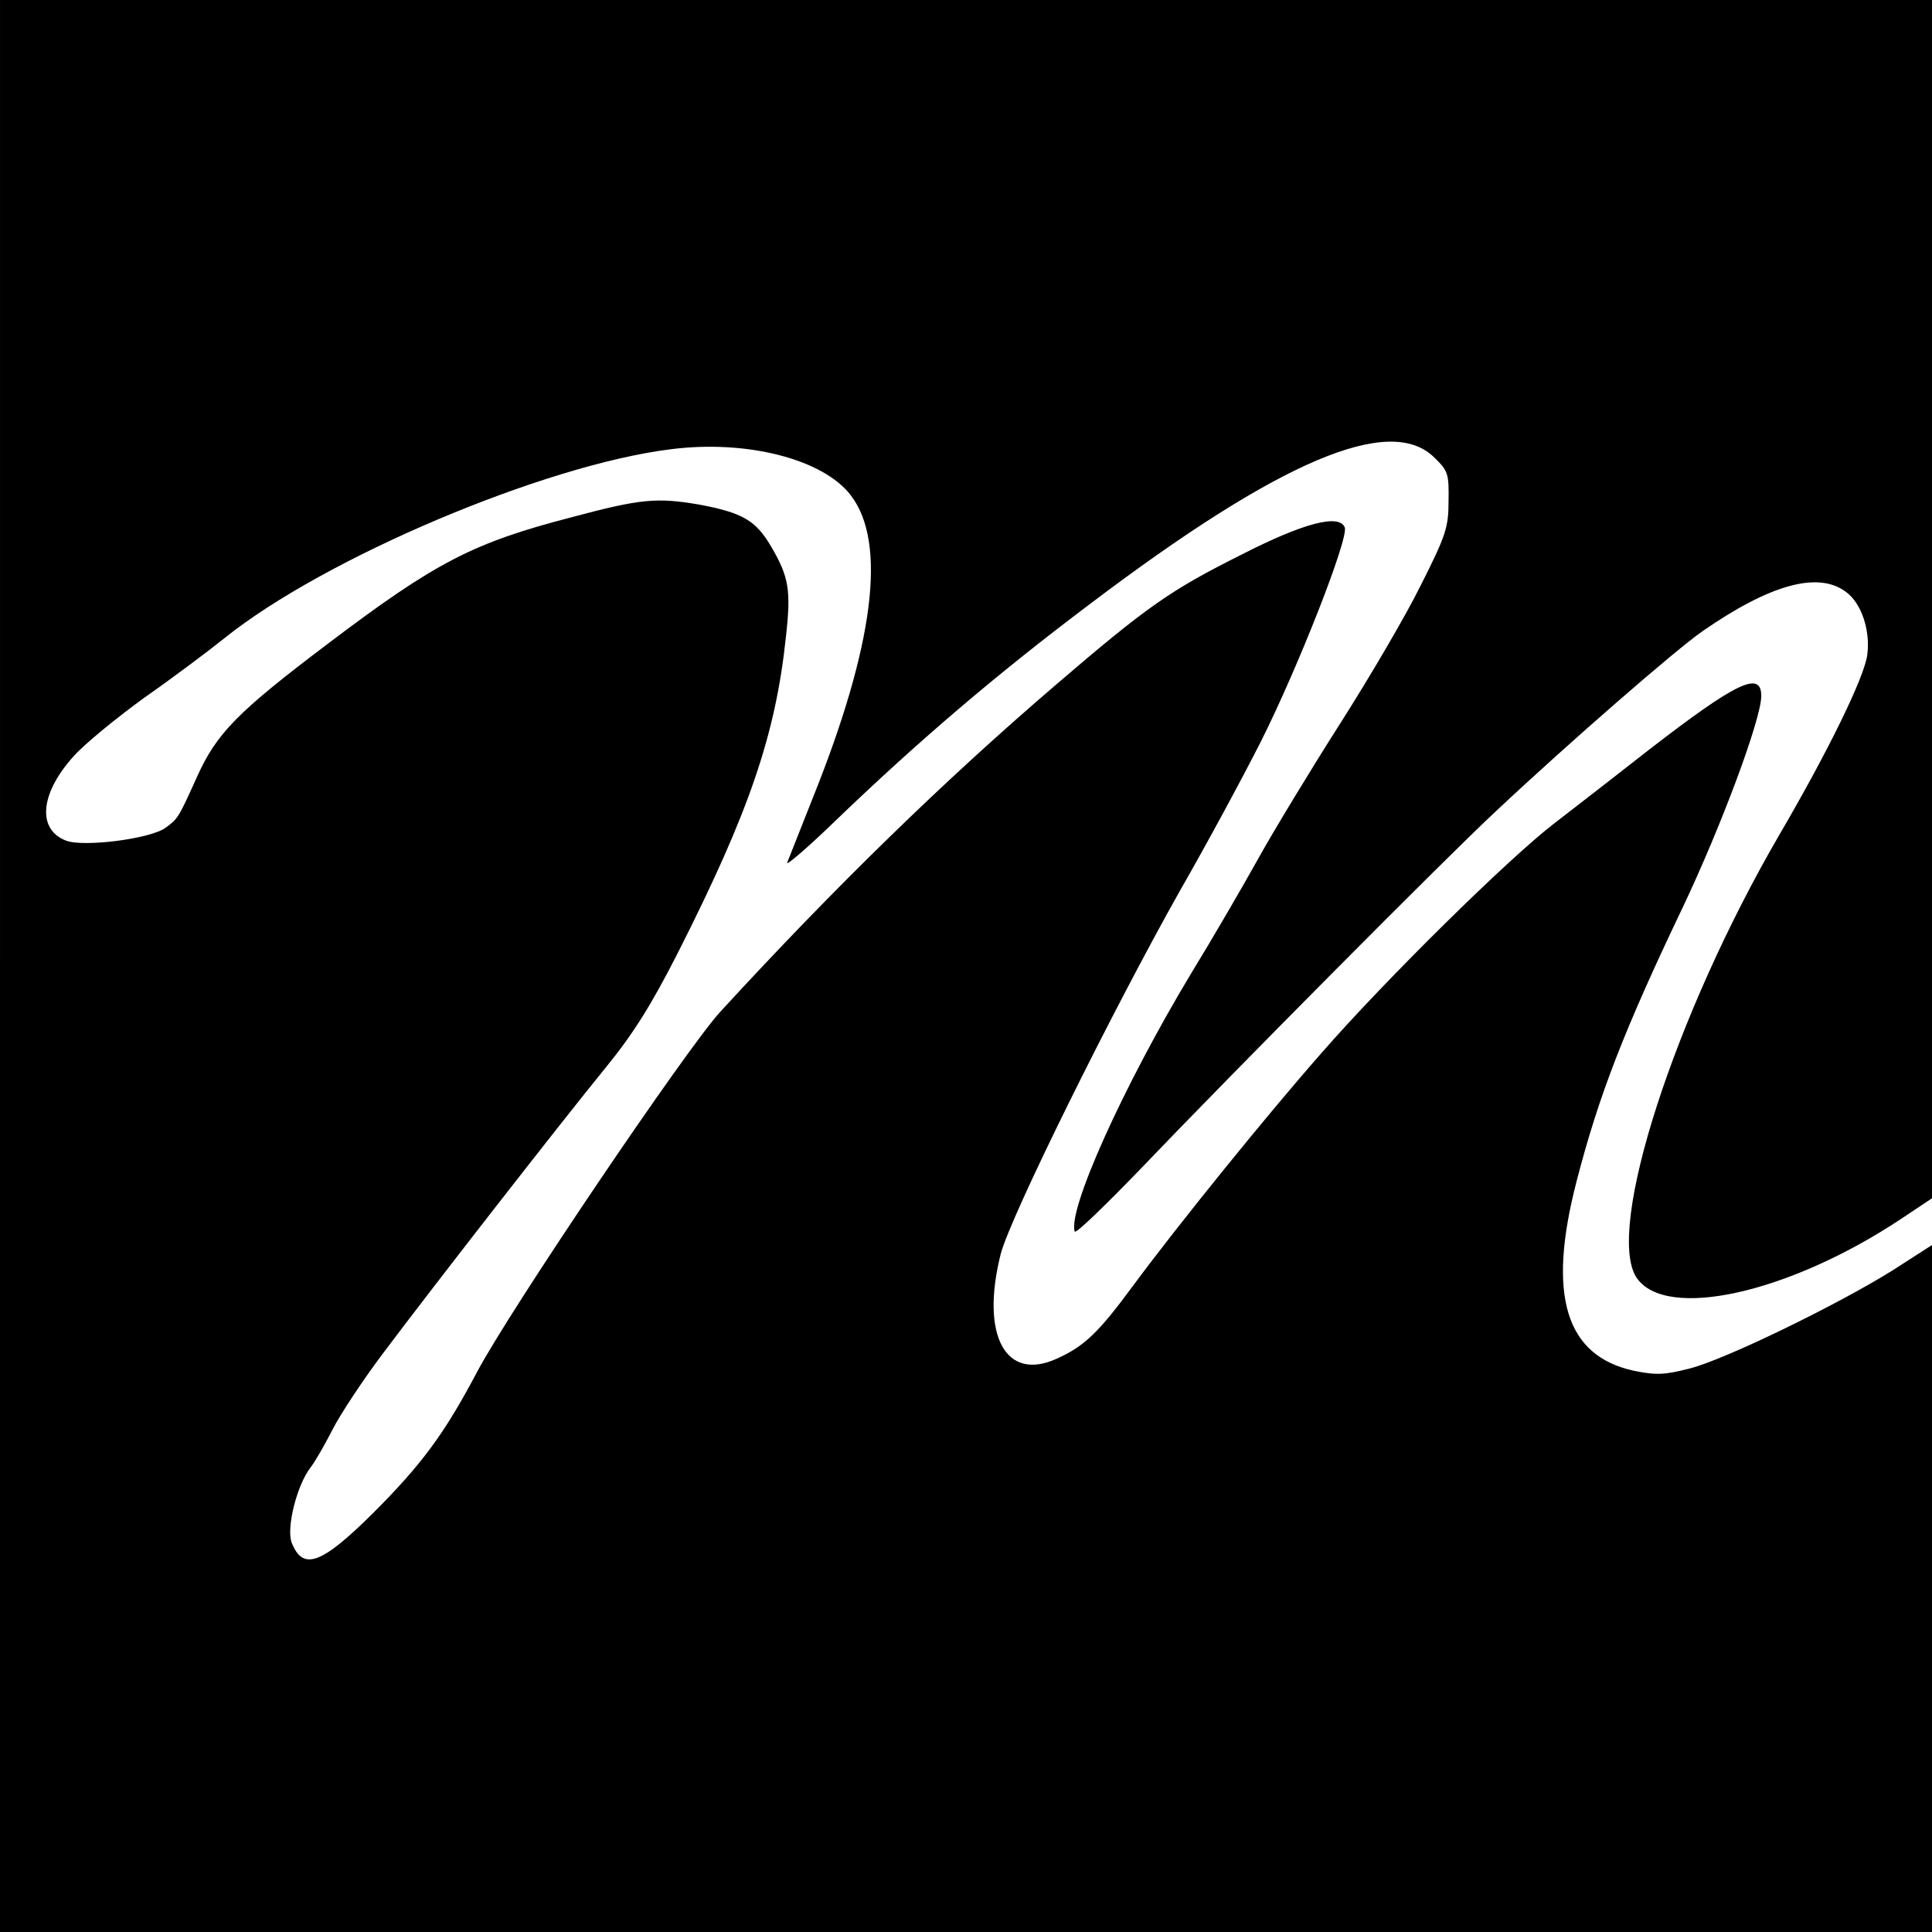 <?xml version="1.0" standalone="no"?>
<!DOCTYPE svg PUBLIC "-//W3C//DTD SVG 20010904//EN"
 "http://www.w3.org/TR/2001/REC-SVG-20010904/DTD/svg10.dtd">
<svg version="1.0" xmlns="http://www.w3.org/2000/svg"
 width="430pt" height="430pt" viewBox="0 0 430 430"
 preserveAspectRatio="xMidYMid meet">
<g transform="translate(0,430) scale(0.1,-0.1)"
fill="#000000" stroke="none">
<path d="M0 2150 l0 -2150 2150 0 2150 0 0 764 0 765 -87 -56 c-123 -77 -376
-200 -453 -219 -55 -14 -74 -15 -123 -5 -153 33 -194 168 -128 422 49 190 106
337 236 609 86 181 175 420 175 471 0 57 -55 31 -249 -119 -69 -54 -164 -128
-211 -164 -103 -79 -377 -349 -520 -513 -123 -140 -317 -380 -417 -515 -78
-106 -109 -136 -171 -164 -114 -52 -170 52 -125 232 20 81 251 547 400 811 58
101 138 249 179 330 83 165 196 453 187 477 -12 31 -92 10 -229 -60 -160 -80
-211 -116 -415 -291 -246 -211 -488 -446 -746 -727 -76 -83 -470 -666 -542
-803 -72 -136 -122 -204 -231 -313 -115 -114 -156 -129 -181 -65 -12 33 12
129 43 168 10 13 31 50 48 83 16 32 66 108 111 168 114 152 400 519 498 639
61 75 101 139 160 255 158 312 217 484 240 701 12 105 7 135 -33 203 -34 58
-64 75 -160 93 -94 16 -130 13 -283 -28 -220 -57 -303 -100 -541 -280 -204
-154 -250 -201 -294 -299 -41 -91 -42 -92 -69 -112 -33 -25 -183 -44 -222 -29
-65 25 -58 105 17 188 24 27 95 85 157 130 63 44 143 104 179 133 222 178 711
385 992 420 170 22 341 -22 402 -103 80 -105 52 -332 -85 -673 -28 -71 -54
-136 -57 -144 -3 -8 44 32 104 90 188 181 363 330 569 485 424 321 670 425
768 326 30 -29 32 -36 31 -96 0 -59 -6 -77 -62 -188 -33 -67 -114 -205 -179
-307 -65 -102 -147 -237 -182 -300 -35 -63 -103 -180 -152 -260 -149 -248
-273 -523 -257 -571 2 -6 69 59 150 143 190 199 679 692 788 793 164 154 400
359 459 400 150 104 257 134 319 88 35 -25 55 -86 48 -140 -6 -49 -86 -213
-194 -398 -235 -403 -389 -881 -320 -988 64 -97 339 -36 589 130 l69 46 0
1333 0 1334 -2150 0 -2150 0 0 -2150z"/>
</g>
</svg>
